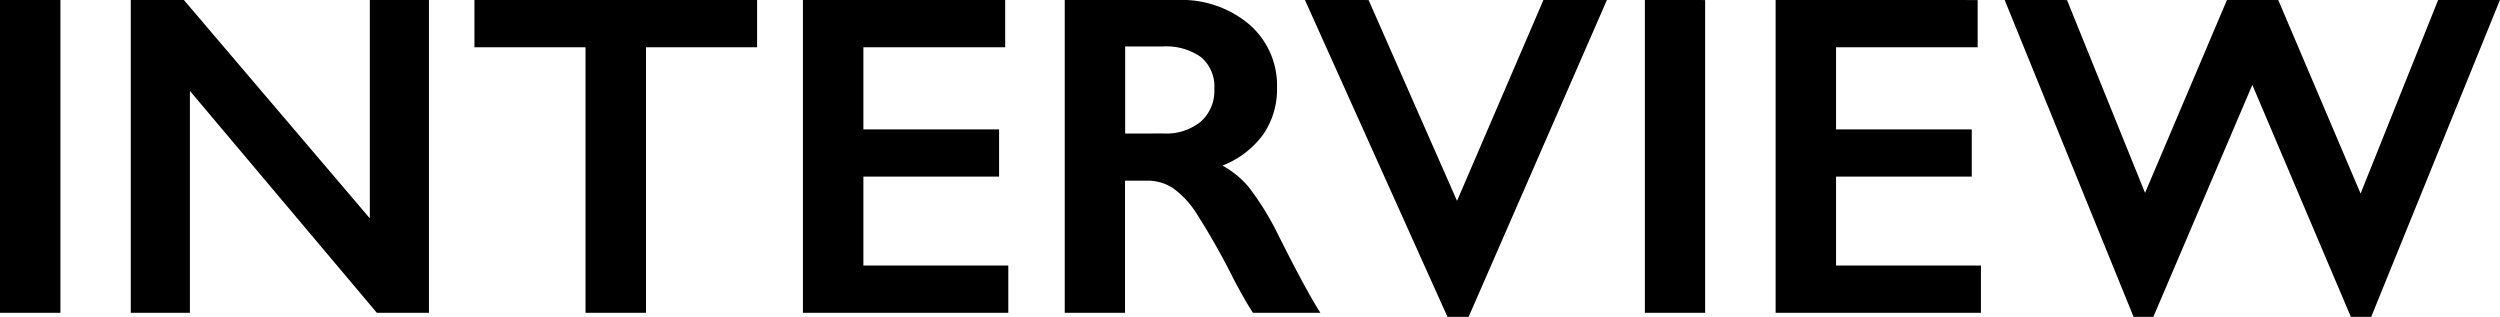 <svg xmlns="http://www.w3.org/2000/svg" width="70.872" height="8.982" viewBox="0 0 70.872 8.982">
  <path id="パス_240" data-name="パス 240" d="M2.729-8.868V0H1.016V-8.868Zm3.5,0L11.5-2.679V-8.868h1.676V0H11.7L6.4-6.291V0H4.723V-8.868Zm16.25,0v1.339H19.329V0H17.615V-7.528H14.466V-8.868Zm7.033,0v1.339H25.492V-5.2h3.847v1.339H25.492v2.52H29.6V0H23.778V-8.868Zm4.881,0a2.973,2.973,0,0,1,2.038.692,2.287,2.287,0,0,1,.787,1.8,2.25,2.25,0,0,1-.39,1.317,2.586,2.586,0,0,1-1.158.885,2.571,2.571,0,0,1,.755.622,7.964,7.964,0,0,1,.819,1.327Q38.054-.609,38.448,0H36.537Q36.34-.292,36-.933a20.306,20.306,0,0,0-1.079-1.907,2.584,2.584,0,0,0-.66-.7,1.309,1.309,0,0,0-.73-.206h-.622V0H31.2V-8.868ZM34-5.084a1.549,1.549,0,0,0,1.057-.336,1.16,1.16,0,0,0,.384-.92,1.091,1.091,0,0,0-.381-.911,1.713,1.713,0,0,0-1.085-.3H32.913v2.469Zm5.814-3.783,2.507,5.694L44.77-8.868h1.8L42.65.114h-.6L38.01-8.868Zm9.541,0V0H47.646V-8.868Zm7.725,0v1.339H53.066V-5.2h3.847v1.339H53.066v2.52h4.107V0H51.353V-8.868Zm2.533,0L61.826-3.4l2.323-5.472H65.6l2.336,5.491,2.2-5.491h1.752L68.237.114H67.66L64.867-6.462,62.061.114H61.5L57.846-8.868Z" transform="translate(-1.016 8.868)"/>
</svg>
